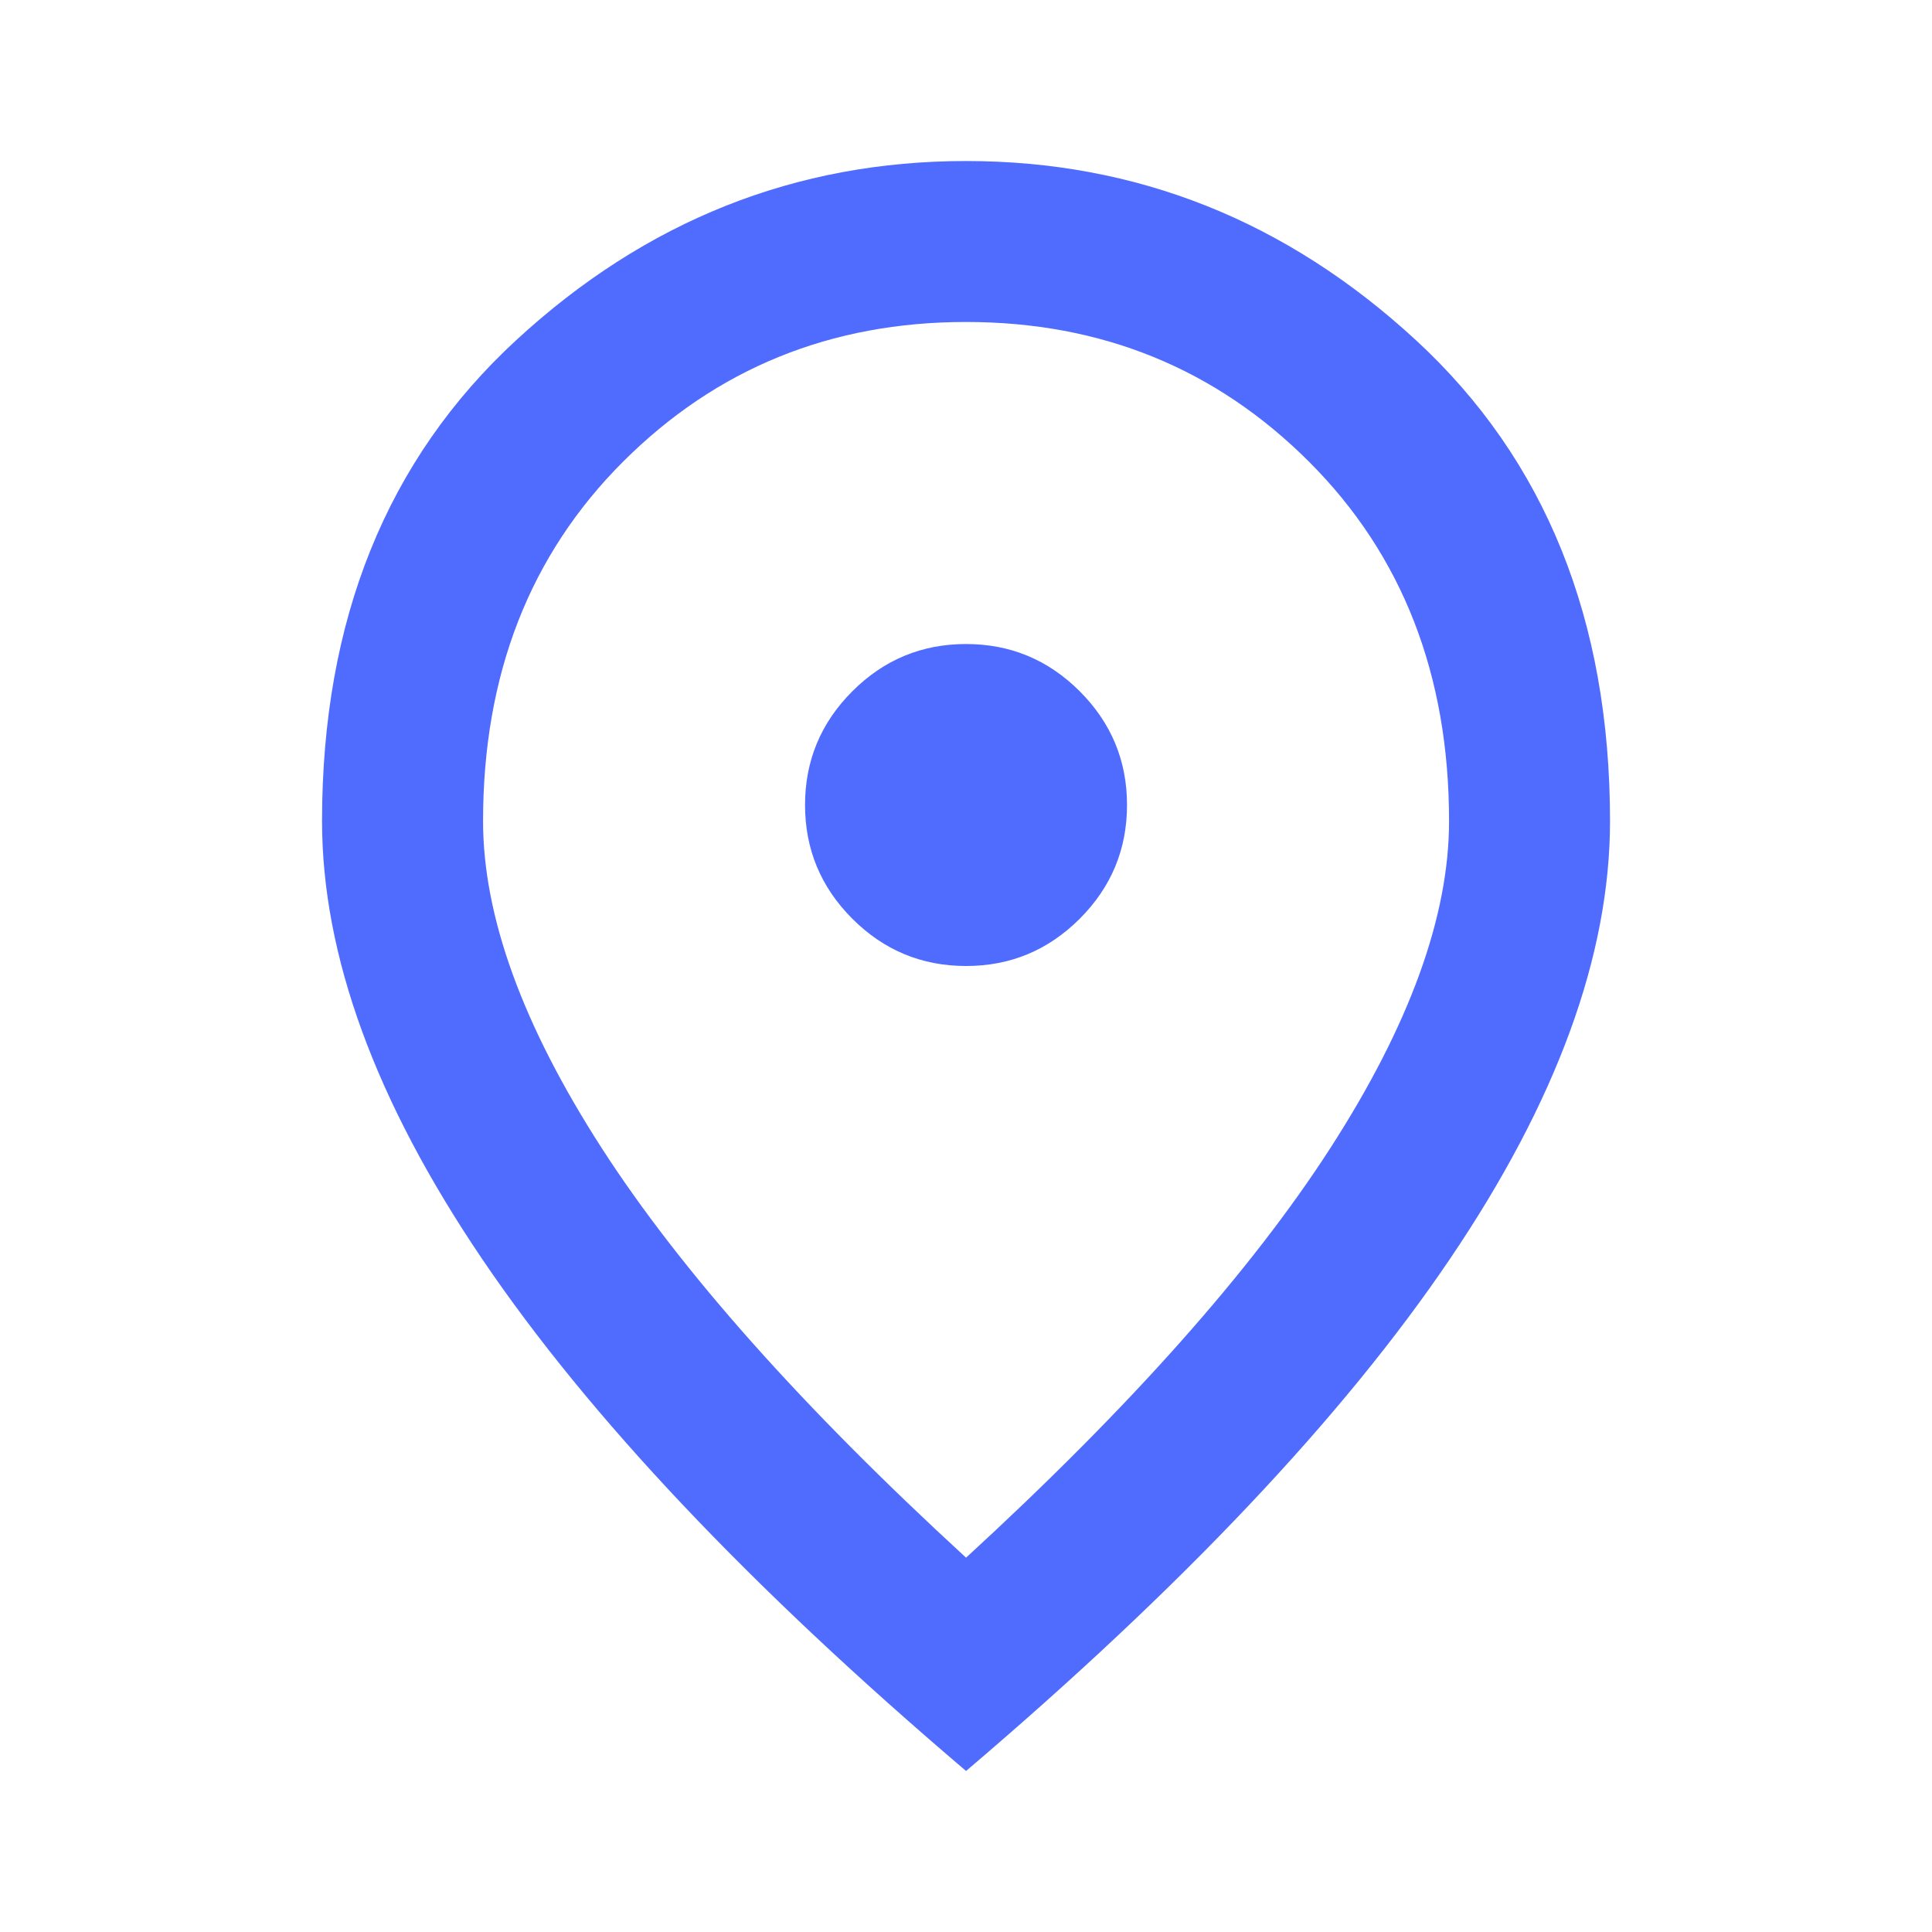 <svg width="32" height="32" viewBox="0 0 32 32" fill="none" xmlns="http://www.w3.org/2000/svg">
<g id="location_on_FILL0_wght400_GRAD0_opsz24 1">
<path id="Vector" d="M16.001 16C16.734 16 17.362 15.739 17.884 15.217C18.406 14.694 18.667 14.067 18.667 13.333C18.667 12.6 18.406 11.972 17.884 11.45C17.362 10.928 16.734 10.667 16.001 10.667C15.267 10.667 14.639 10.928 14.117 11.45C13.595 11.972 13.334 12.6 13.334 13.333C13.334 14.067 13.595 14.694 14.117 15.217C14.639 15.739 15.267 16 16.001 16ZM16.001 25.8C18.712 23.311 20.723 21.05 22.034 19.017C23.345 16.983 24.001 15.178 24.001 13.6C24.001 11.178 23.228 9.194 21.684 7.65C20.14 6.106 18.245 5.333 16.001 5.333C13.756 5.333 11.862 6.106 10.317 7.65C8.773 9.194 8.001 11.178 8.001 13.6C8.001 15.178 8.656 16.983 9.967 19.017C11.278 21.05 13.29 23.311 16.001 25.8ZM16.001 29.333C12.423 26.289 9.751 23.461 7.984 20.85C6.217 18.239 5.334 15.822 5.334 13.6C5.334 10.267 6.406 7.611 8.551 5.633C10.695 3.656 13.178 2.667 16.001 2.667C18.823 2.667 21.306 3.656 23.451 5.633C25.595 7.611 26.667 10.267 26.667 13.6C26.667 15.822 25.784 18.239 24.017 20.85C22.251 23.461 19.578 26.289 16.001 29.333Z" fill="#506CFF"/>
</g>
</svg>
